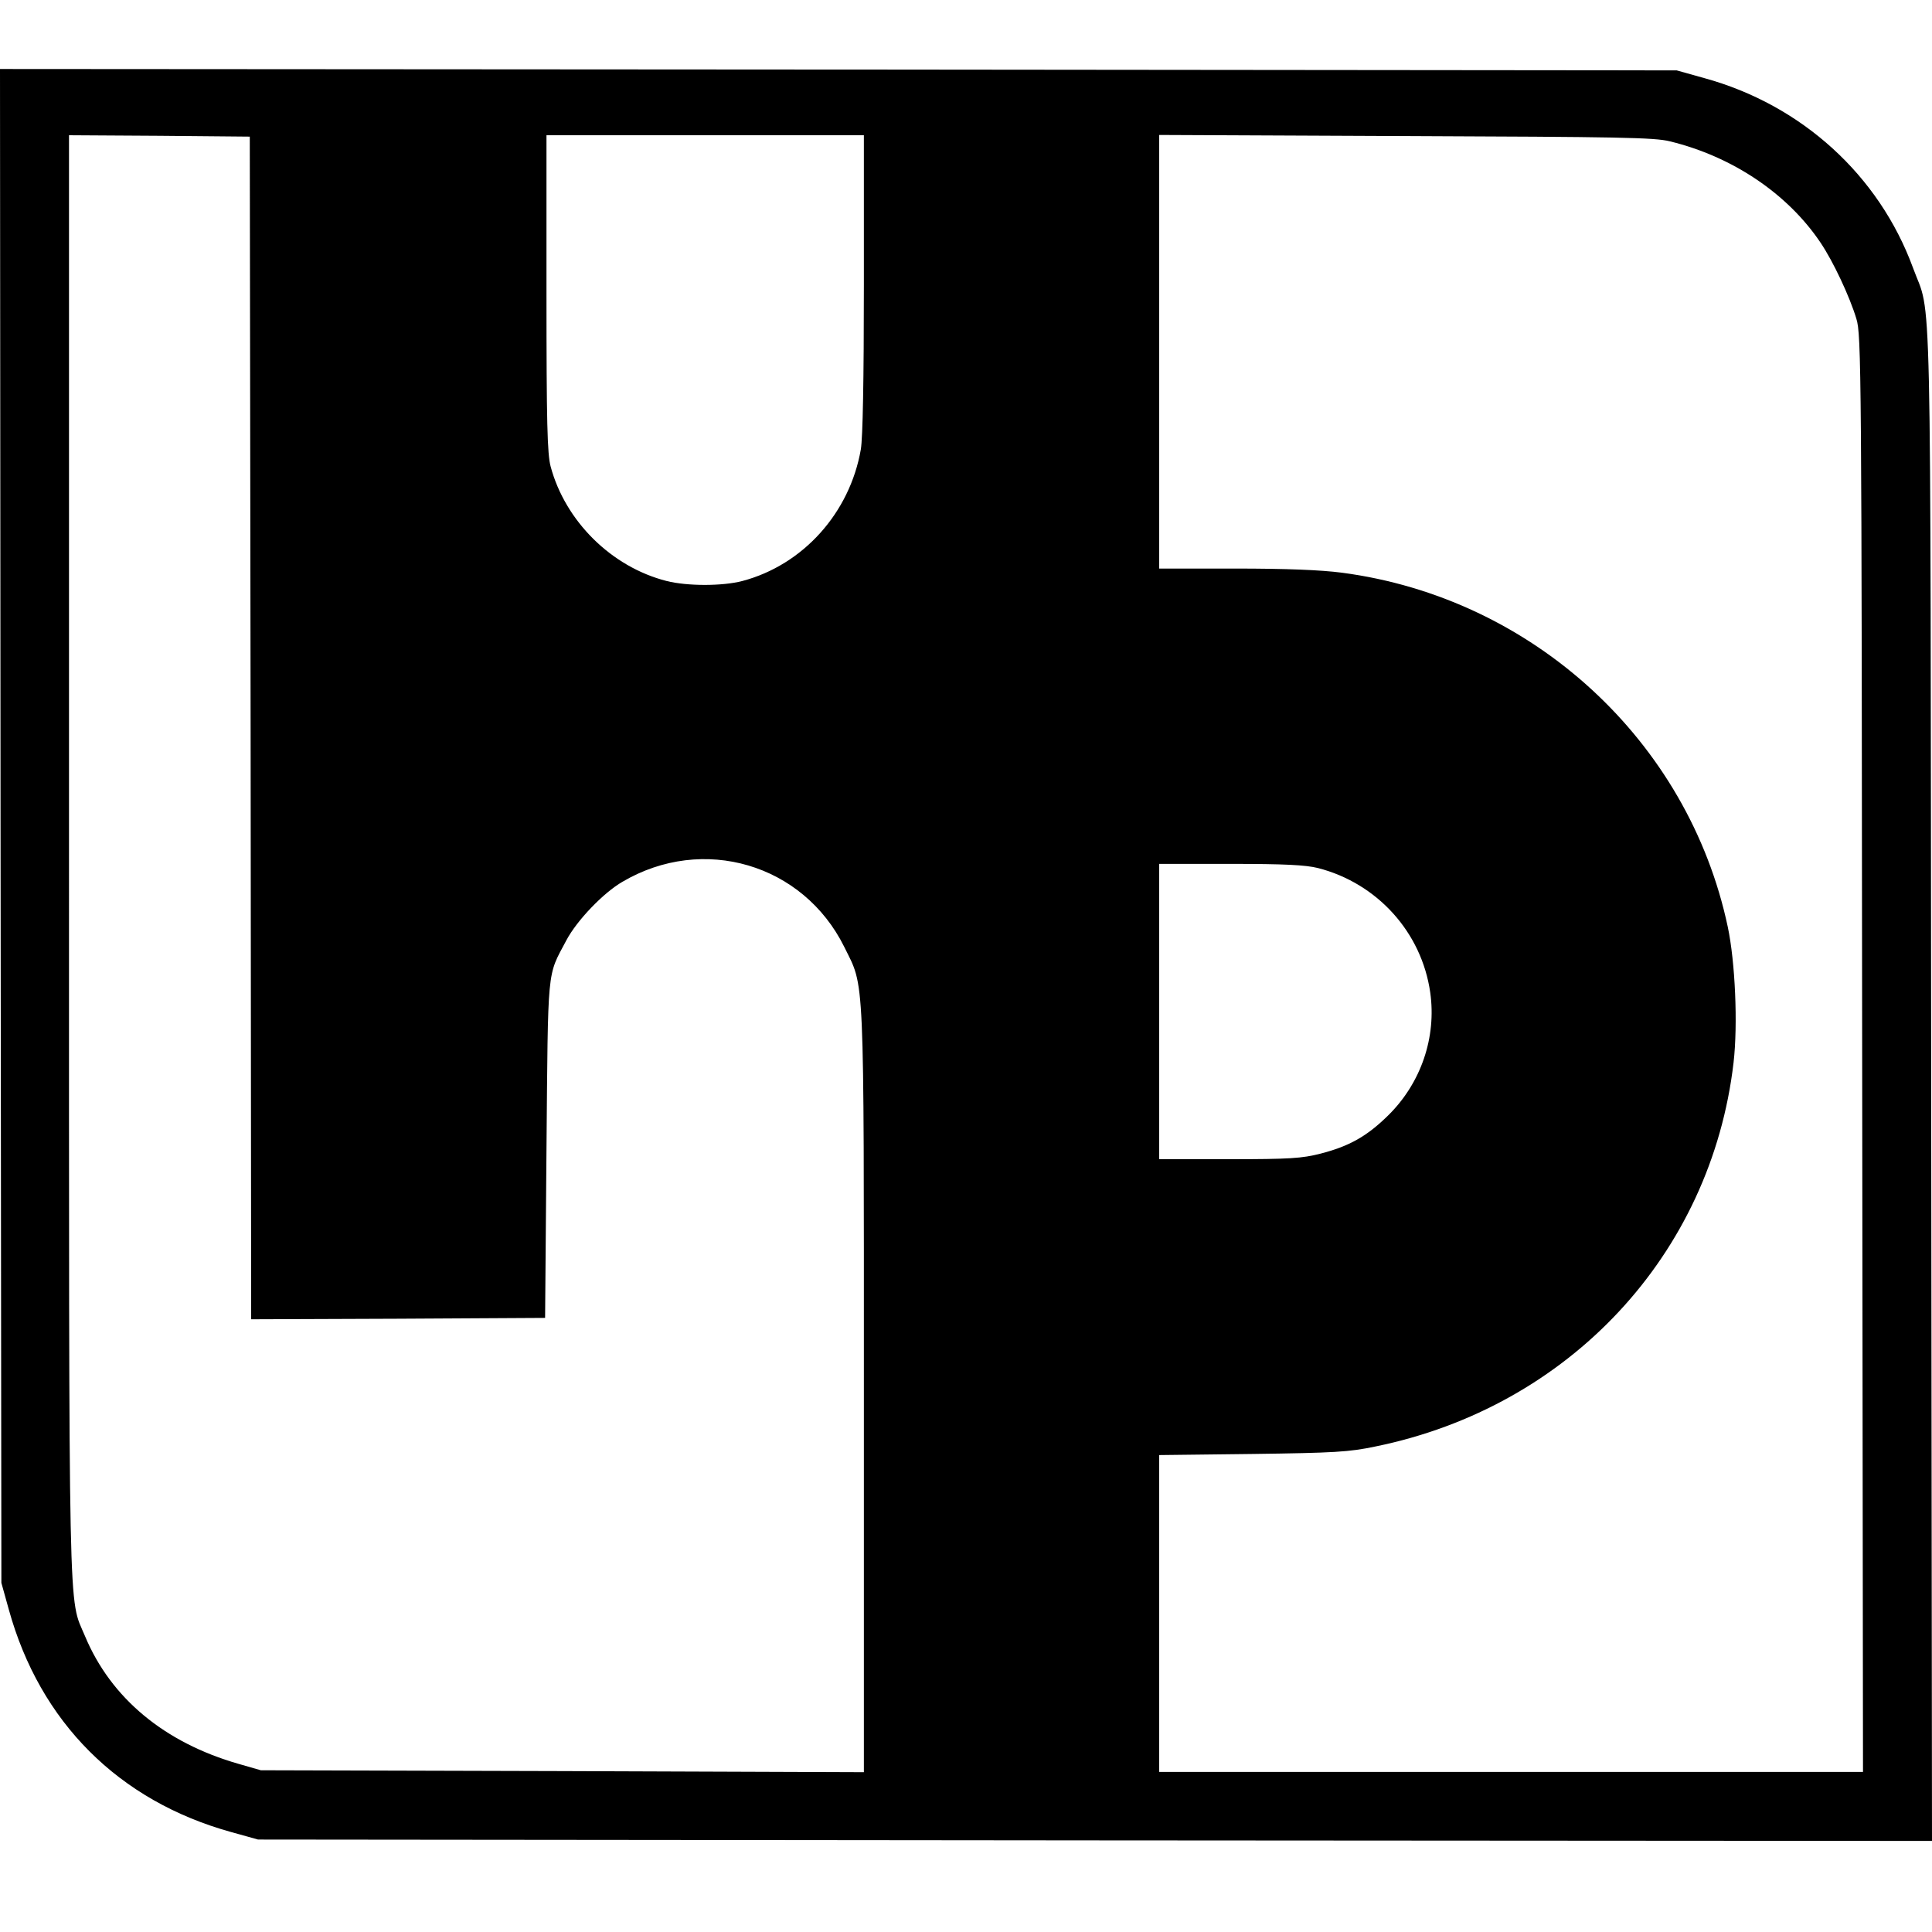 <?xml version="1.0" standalone="no"?>
<!DOCTYPE svg PUBLIC "-//W3C//DTD SVG 20010904//EN"
 "http://www.w3.org/TR/2001/REC-SVG-20010904/DTD/svg10.dtd">
<svg version="1.0" xmlns="http://www.w3.org/2000/svg"
 width="700pt" height="700pt" viewBox="0 0 700 700"
 preserveAspectRatio="xMidYMid meet">
<g transform="translate(0,700) scale(0.1,-0.1)"
fill="#000000" stroke="none">
<path d="M2 4008 l3 -2743 27 -97 c113 -408 398 -693 806 -806 l97 -27 3033
-3 3032 -2 -3 2742 c-3 3035 3 2768 -66 2958 -123 335 -403 590 -756 687
l-100 28 -3038 3 -3037 2 2 -2742z m906 354 l2 -2142 533 2 532 3 5 610 c6
673 1 624 72 758 38 72 134 172 203 212 292 172 655 65 804 -236 74 -151 71
-64 71 -1607 l0 -1383 -1093 4 -1092 3 -80 23 c-269 77 -463 238 -557 463 -61
146 -58 -23 -58 2829 l0 2609 328 -2 327 -3 3 -2143z m2222 1611 c0 -352 -4
-559 -11 -601 -40 -231 -210 -419 -429 -477 -72 -19 -200 -19 -275 0 -200 51
-367 217 -420 415 -12 45 -15 159 -15 628 l0 572 575 0 575 0 0 -537z m2920
515 c227 -55 427 -190 546 -367 46 -68 106 -196 130 -276 18 -57 19 -182 21
-2662 l3 -2603 -1275 0 -1275 0 0 574 0 574 338 4 c297 4 350 7 445 27 702
143 1217 695 1298 1391 16 138 6 365 -21 492 -143 674 -707 1192 -1398 1283
-77 10 -201 15 -388 15 l-274 0 0 785 0 786 893 -4 c773 -3 901 -5 957 -19z
m-1275 -2633 c215 -55 376 -233 407 -451 23 -162 -33 -327 -151 -444 -78 -77
-142 -113 -247 -140 -67 -17 -111 -20 -331 -20 l-253 0 0 535 0 535 258 0
c198 0 272 -4 317 -15z"/>
</g>
</svg>
